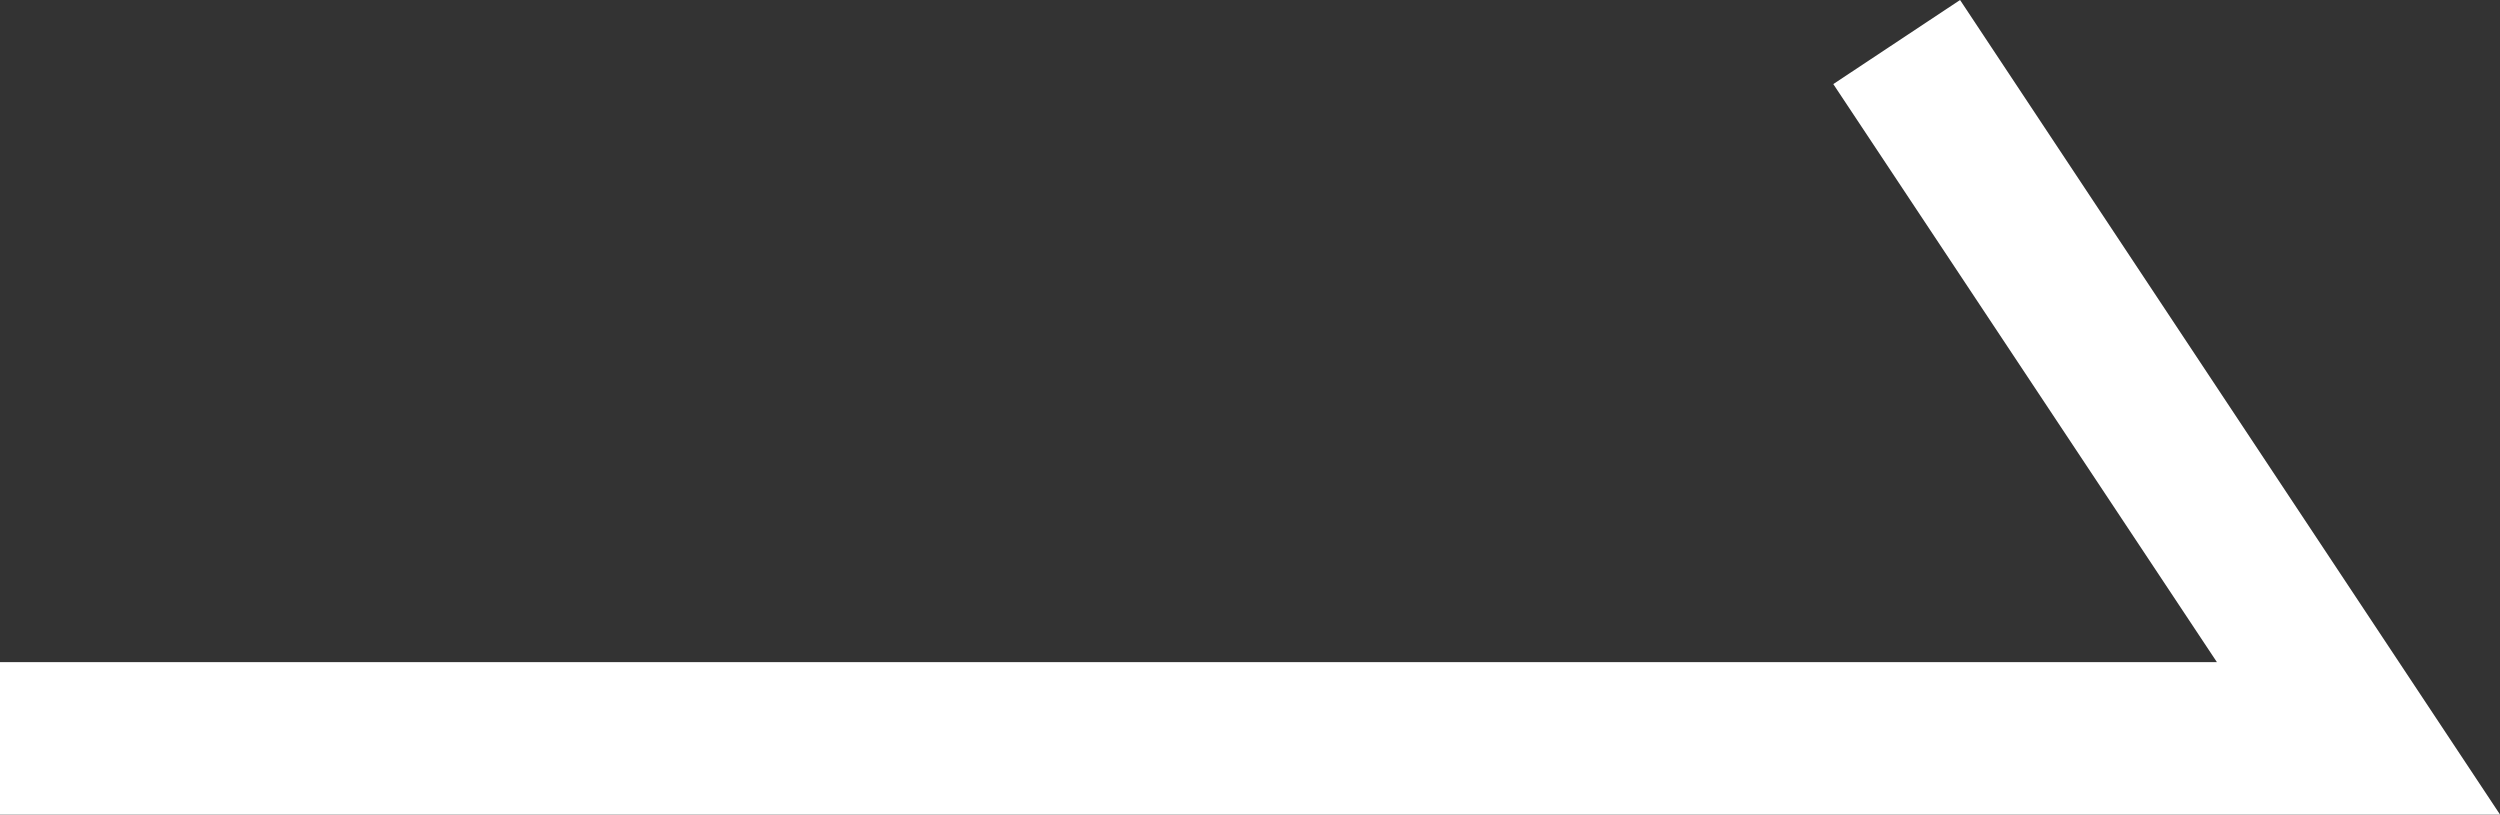<?xml version="1.0" encoding="UTF-8"?><svg xmlns="http://www.w3.org/2000/svg" width="38.06" height="12.4" viewBox="0 0 38.06 12.4"><rect x="0" y="0" width="38.06" height="12.4" fill="#333333" stroke="none"/><defs><style>.d{fill:#fff;}</style></defs><g id="a"/><g id="b"><g id="c"><polygon class="d" points="38.06 12.4 0 12.4 0 10.08 33.75 10.08 27.91 1.28 29.84 0 38.06 12.4"/></g></g></svg>